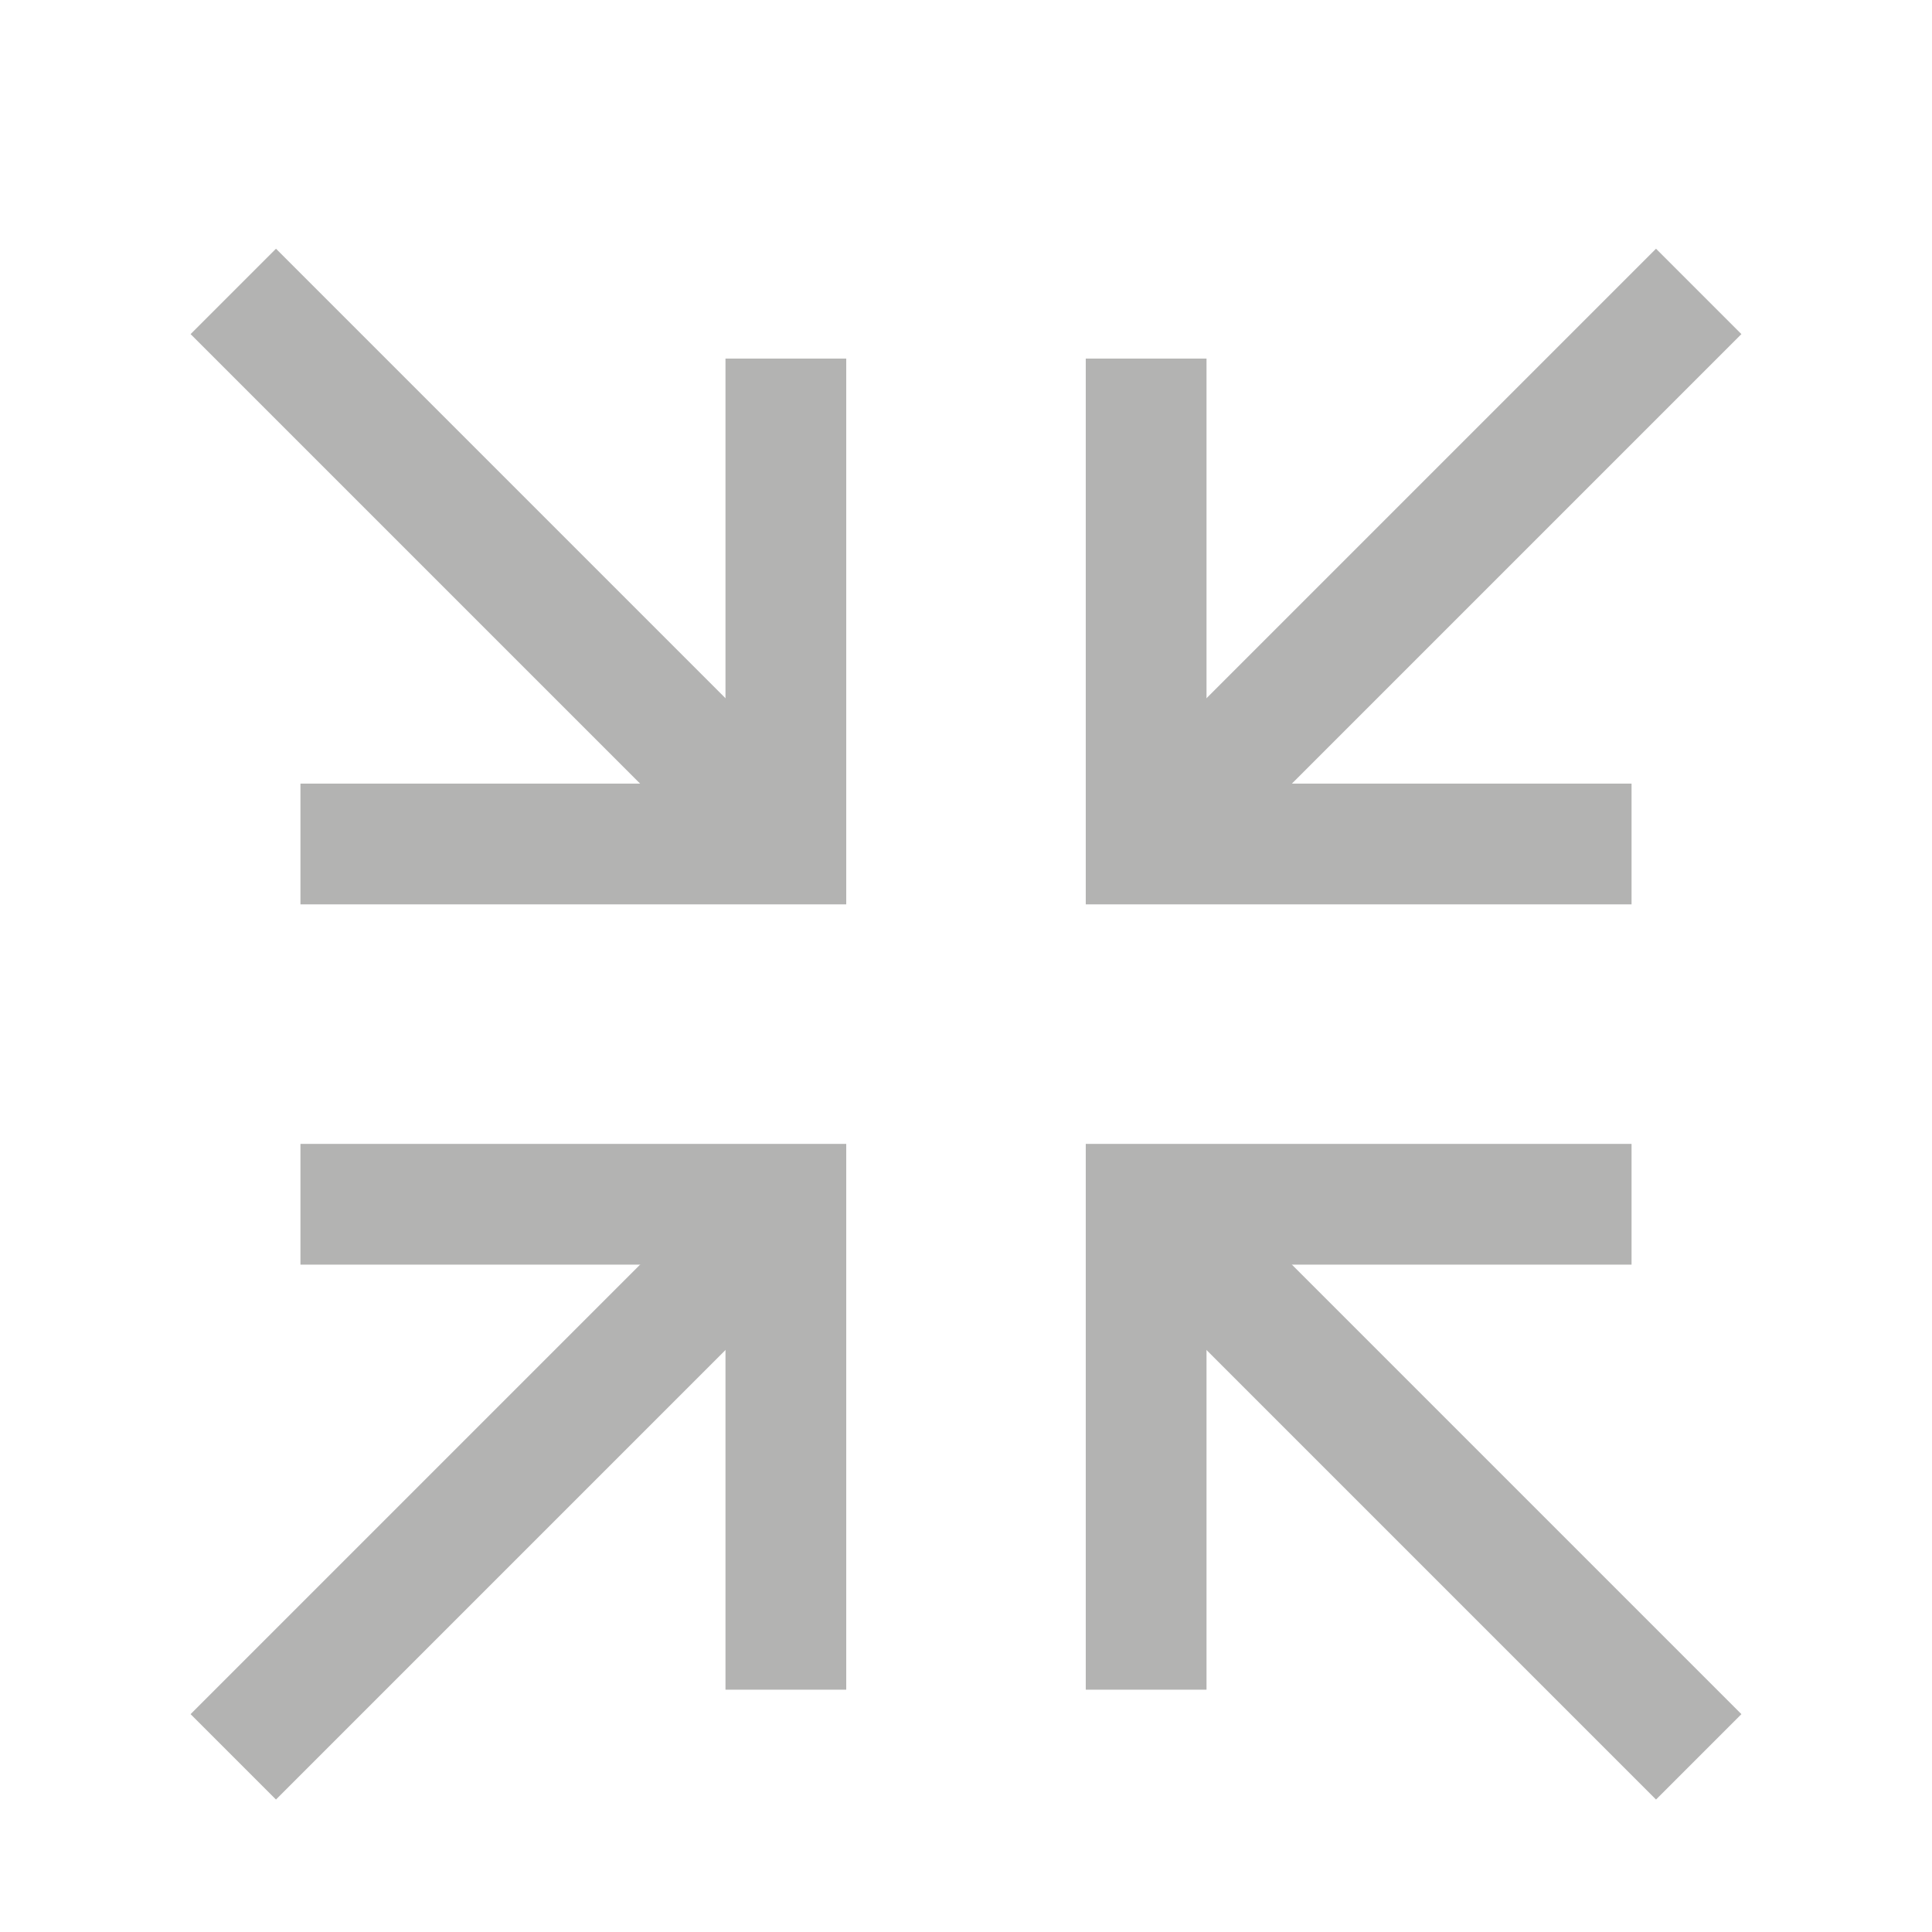 <svg xmlns="http://www.w3.org/2000/svg" width="80" height="80" viewBox="0 0 80 80">
  <g id="reduccion" transform="translate(15922.594 -1036.747)">
    <rect id="Rectángulo_1209" data-name="Rectángulo 1209" width="80" height="80" transform="translate(-15922.594 1036.747)" fill="none"/>
    <g id="noun_minimize_834916" transform="translate(-15748.934 806.814)">
      <g id="Grupo_2014" data-name="Grupo 2014" transform="translate(-164 242)">
        <g id="Grupo_2010" data-name="Grupo 2010" transform="translate(37.799)">
          <line id="Línea_109" data-name="Línea 109" x1="22.881" y2="22.881" fill="none" stroke="#b3b3b2" stroke-miterlimit="10" stroke-width="5"/>
          <path id="Trazado_1573" data-name="Trazado 1573" d="M30.9,3.2V23.3H51" transform="translate(-30.9 -0.419)" fill="none" stroke="#b3b3b2" stroke-miterlimit="10" stroke-width="5"/>
        </g>
        <g id="Grupo_2011" data-name="Grupo 2011">
          <line id="Línea_110" data-name="Línea 110" x2="22.881" y2="22.881" fill="none" stroke="#b3b3b2" stroke-miterlimit="10" stroke-width="5"/>
          <path id="Trazado_1574" data-name="Trazado 1574" d="M23.3,3.2V23.3H3.2" transform="translate(-0.419 -0.419)" fill="none" stroke="#b3b3b2" stroke-miterlimit="10" stroke-width="5"/>
        </g>
        <g id="Grupo_2012" data-name="Grupo 2012" transform="translate(37.799 37.799)">
          <line id="Línea_111" data-name="Línea 111" x1="22.881" y1="22.881" fill="none" stroke="#b3b3b2" stroke-miterlimit="10" stroke-width="5"/>
          <path id="Trazado_1575" data-name="Trazado 1575" d="M30.9,51V30.9H51" transform="translate(-30.9 -30.9)" fill="none" stroke="#b3b3b2" stroke-miterlimit="10" stroke-width="5"/>
        </g>
        <g id="Grupo_2013" data-name="Grupo 2013" transform="translate(0 37.799)">
          <line id="Línea_112" data-name="Línea 112" y1="22.881" x2="22.881" fill="none" stroke="#b3b3b2" stroke-miterlimit="10" stroke-width="5"/>
          <path id="Trazado_1576" data-name="Trazado 1576" d="M23.3,51V30.9H3.2" transform="translate(-0.419 -30.9)" fill="none" stroke="#b3b3b2" stroke-miterlimit="10" stroke-width="5"/>
        </g>
      </g>
    </g>
  </g>
</svg>
